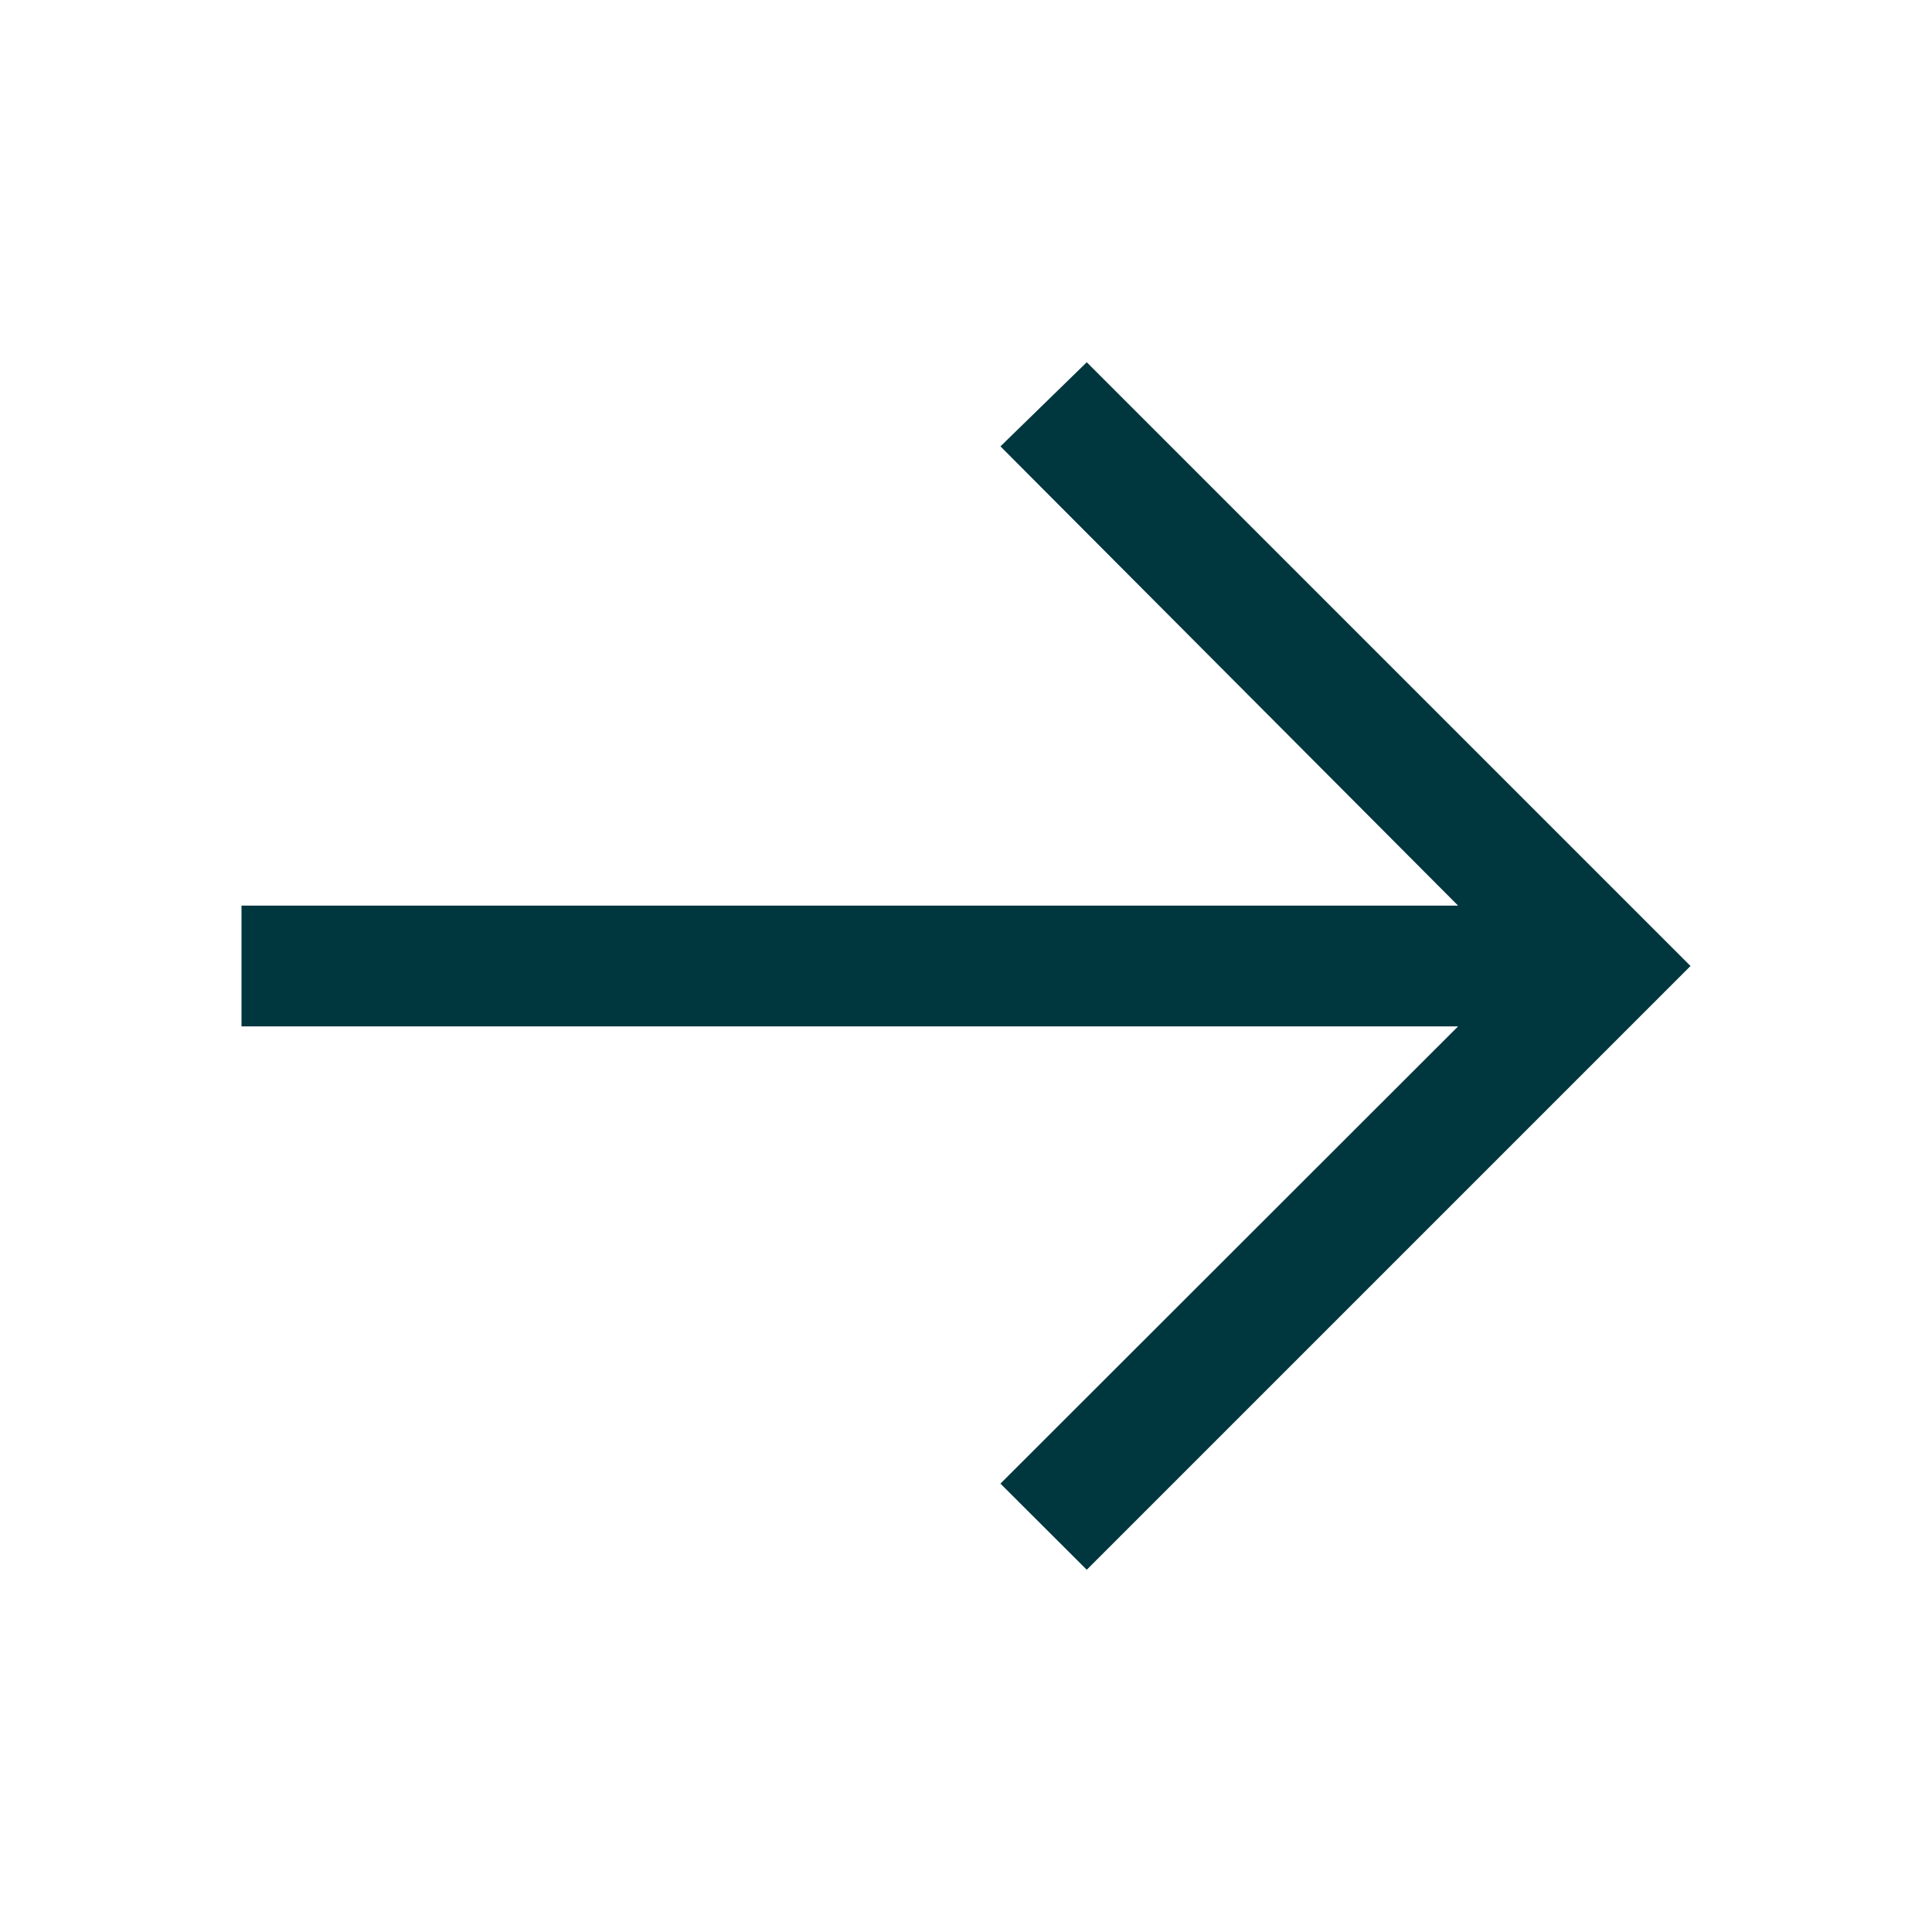 <svg width="24" height="24" viewBox="0 0 24 24" fill="none" xmlns="http://www.w3.org/2000/svg">
<g id="Arrow--right">
<path id="Vector" d="M13.5 4.5L12.428 5.545L18.113 11.25H3V12.75H18.113L12.428 18.43L13.5 19.5L21 12L13.5 4.5Z" fill="#00363E"/>
</g>
</svg>
